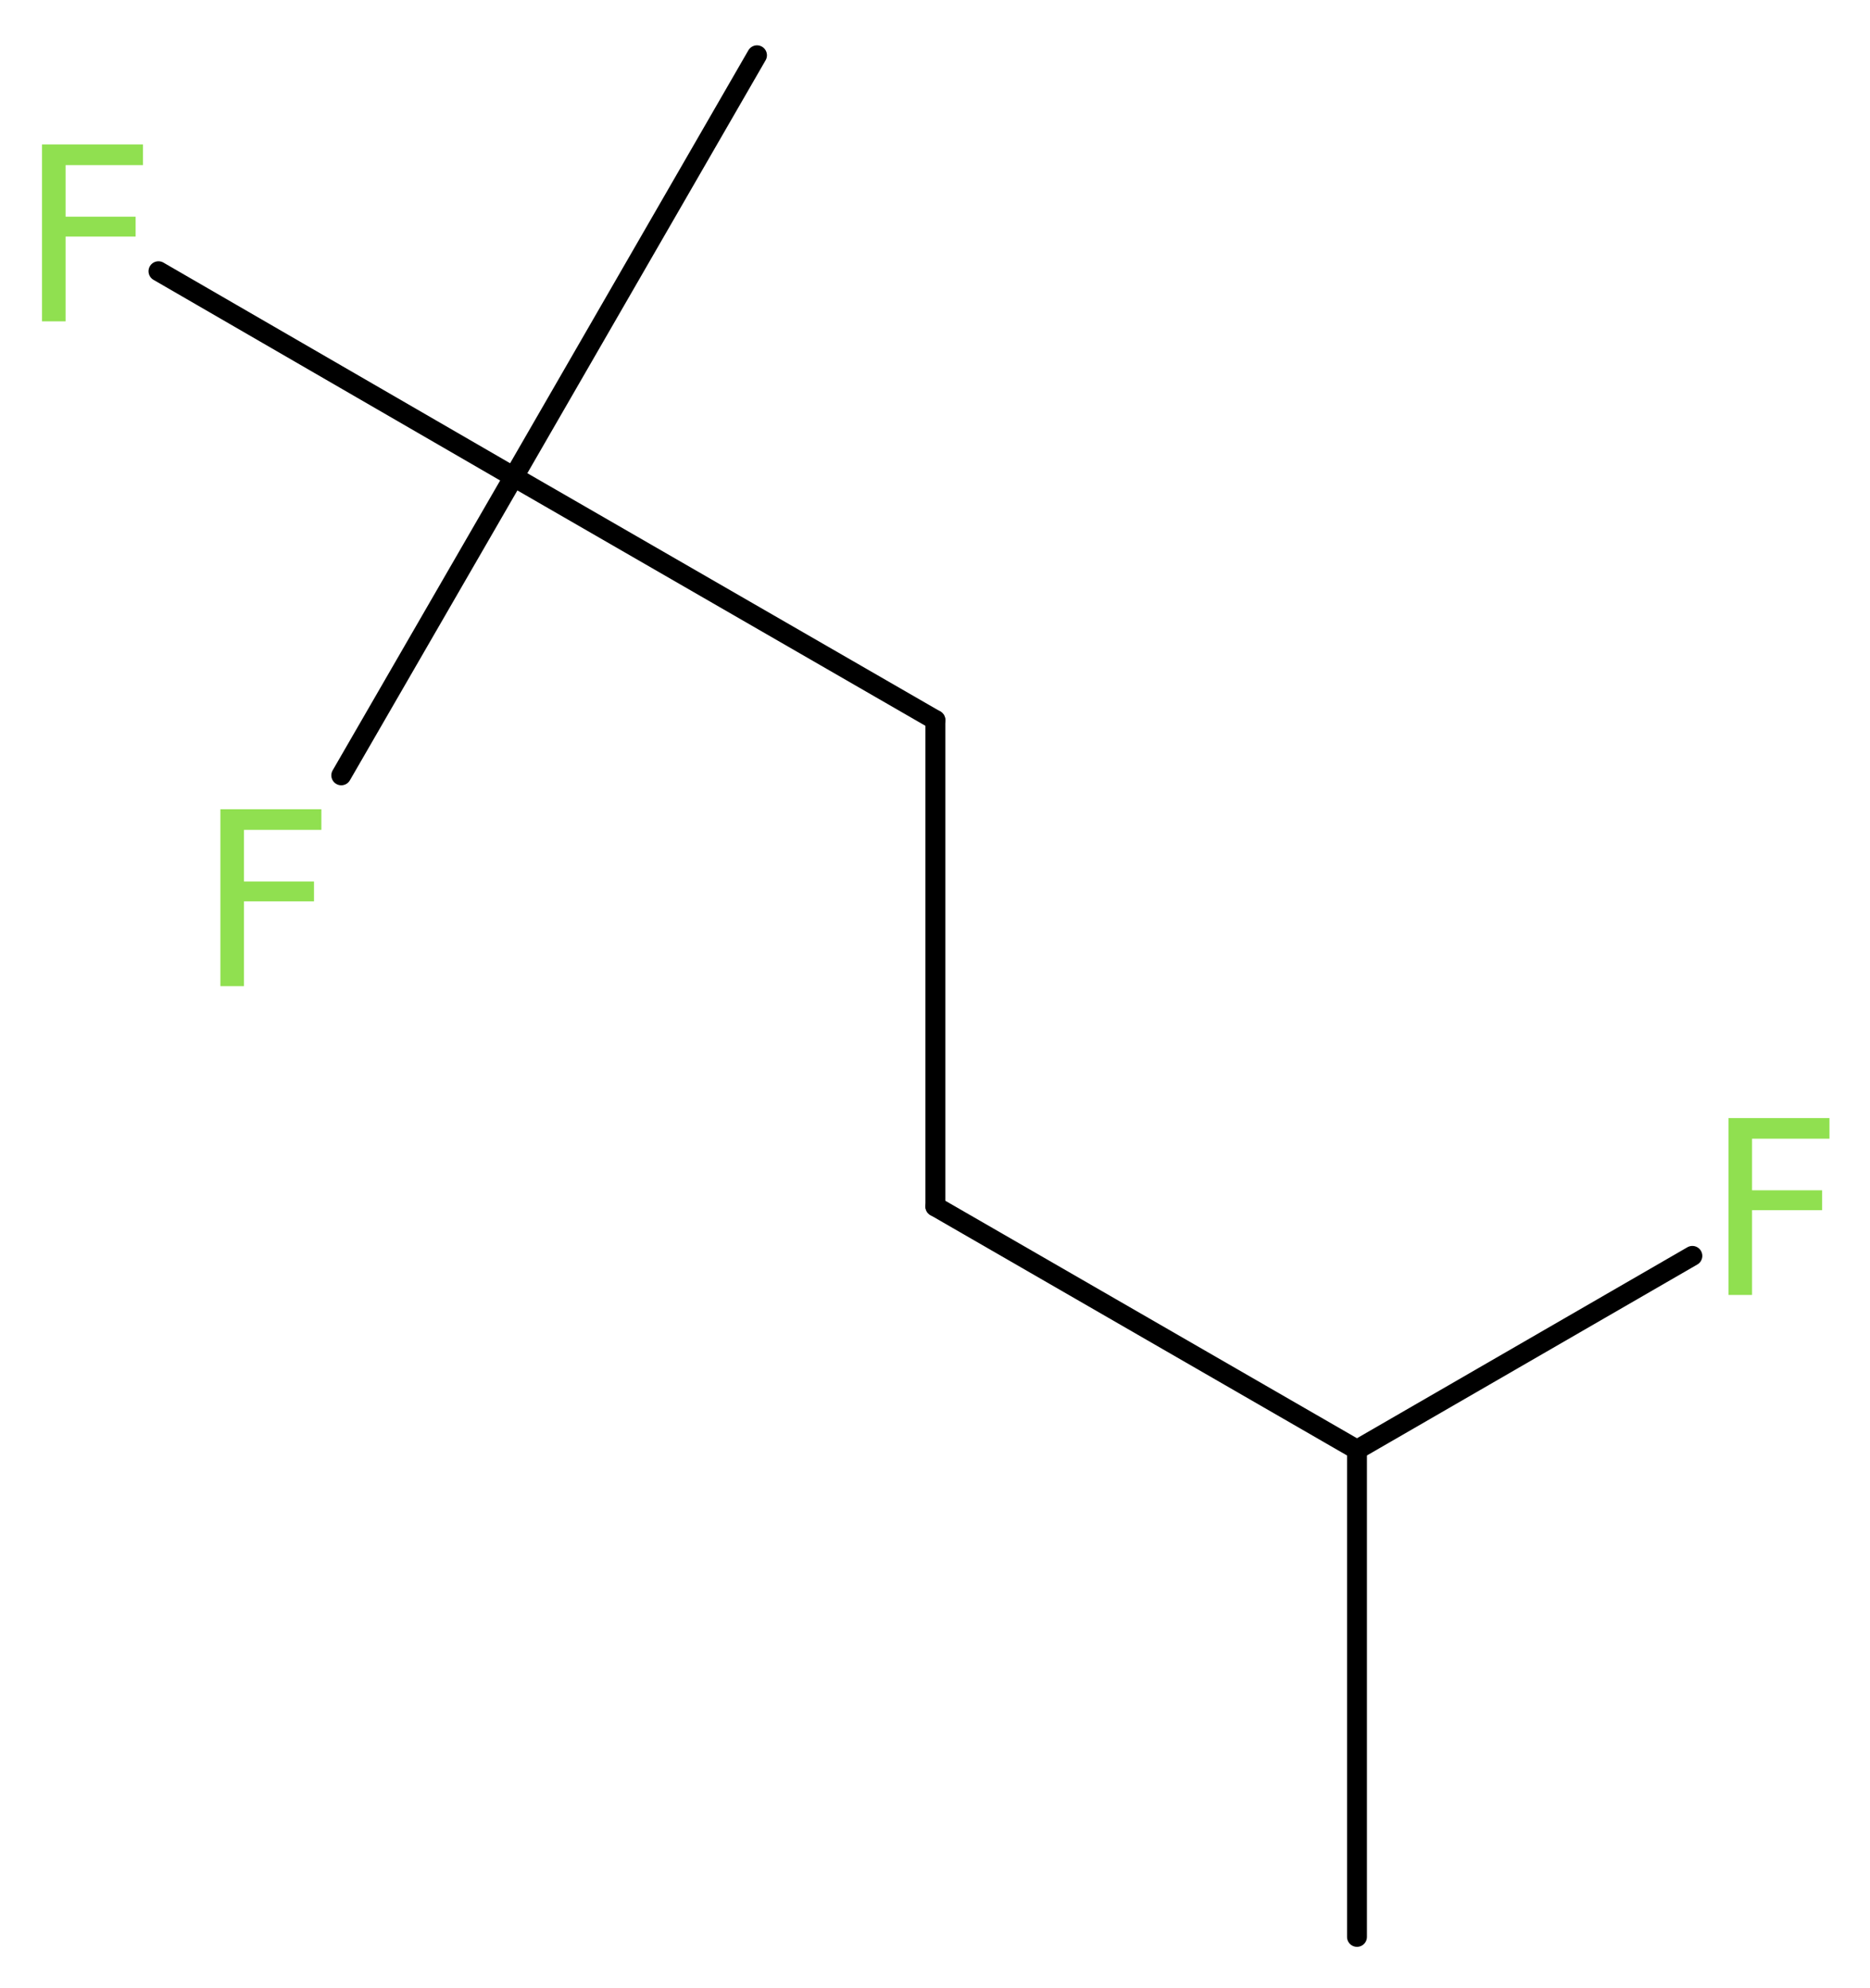<?xml version='1.0' encoding='UTF-8'?>
<!DOCTYPE svg PUBLIC "-//W3C//DTD SVG 1.1//EN" "http://www.w3.org/Graphics/SVG/1.1/DTD/svg11.dtd">
<svg version='1.2' xmlns='http://www.w3.org/2000/svg' xmlns:xlink='http://www.w3.org/1999/xlink' width='25.37mm' height='26.97mm' viewBox='0 0 25.37 26.97'>
  <desc>Generated by the Chemistry Development Kit (http://github.com/cdk)</desc>
  <g stroke-linecap='round' stroke-linejoin='round' stroke='#000000' stroke-width='.27' fill='#90E050'>
    <rect x='.0' y='.0' width='26.0' height='27.0' fill='#FFFFFF' stroke='none'/>
    <g id='mol1' class='mol'>
      <line id='mol1bnd1' class='bond' x1='18.41' y1='26.28' x2='18.41' y2='19.67'/>
      <line id='mol1bnd2' class='bond' x1='18.41' y1='19.67' x2='22.96' y2='17.04'/>
      <line id='mol1bnd3' class='bond' x1='18.41' y1='19.67' x2='12.69' y2='16.37'/>
      <line id='mol1bnd4' class='bond' x1='12.69' y1='16.37' x2='12.69' y2='9.77'/>
      <line id='mol1bnd5' class='bond' x1='12.69' y1='9.77' x2='6.97' y2='6.47'/>
      <line id='mol1bnd6' class='bond' x1='6.97' y1='6.47' x2='10.27' y2='.75'/>
      <line id='mol1bnd7' class='bond' x1='6.97' y1='6.47' x2='2.15' y2='3.68'/>
      <line id='mol1bnd8' class='bond' x1='6.97' y1='6.47' x2='4.63' y2='10.52'/>
      <path id='mol1atm3' class='atom' d='M23.44 15.17h1.38v.28h-1.05v.7h.95v.27h-.95v1.15h-.32v-2.4z' stroke='none'/>
      <path id='mol1atm8' class='atom' d='M.56 1.96h1.38v.28h-1.05v.7h.95v.27h-.95v1.15h-.32v-2.4z' stroke='none'/>
      <path id='mol1atm9' class='atom' d='M2.98 10.98h1.38v.28h-1.05v.7h.95v.27h-.95v1.15h-.32v-2.4z' stroke='none'/>
    </g>
  </g>
</svg>
